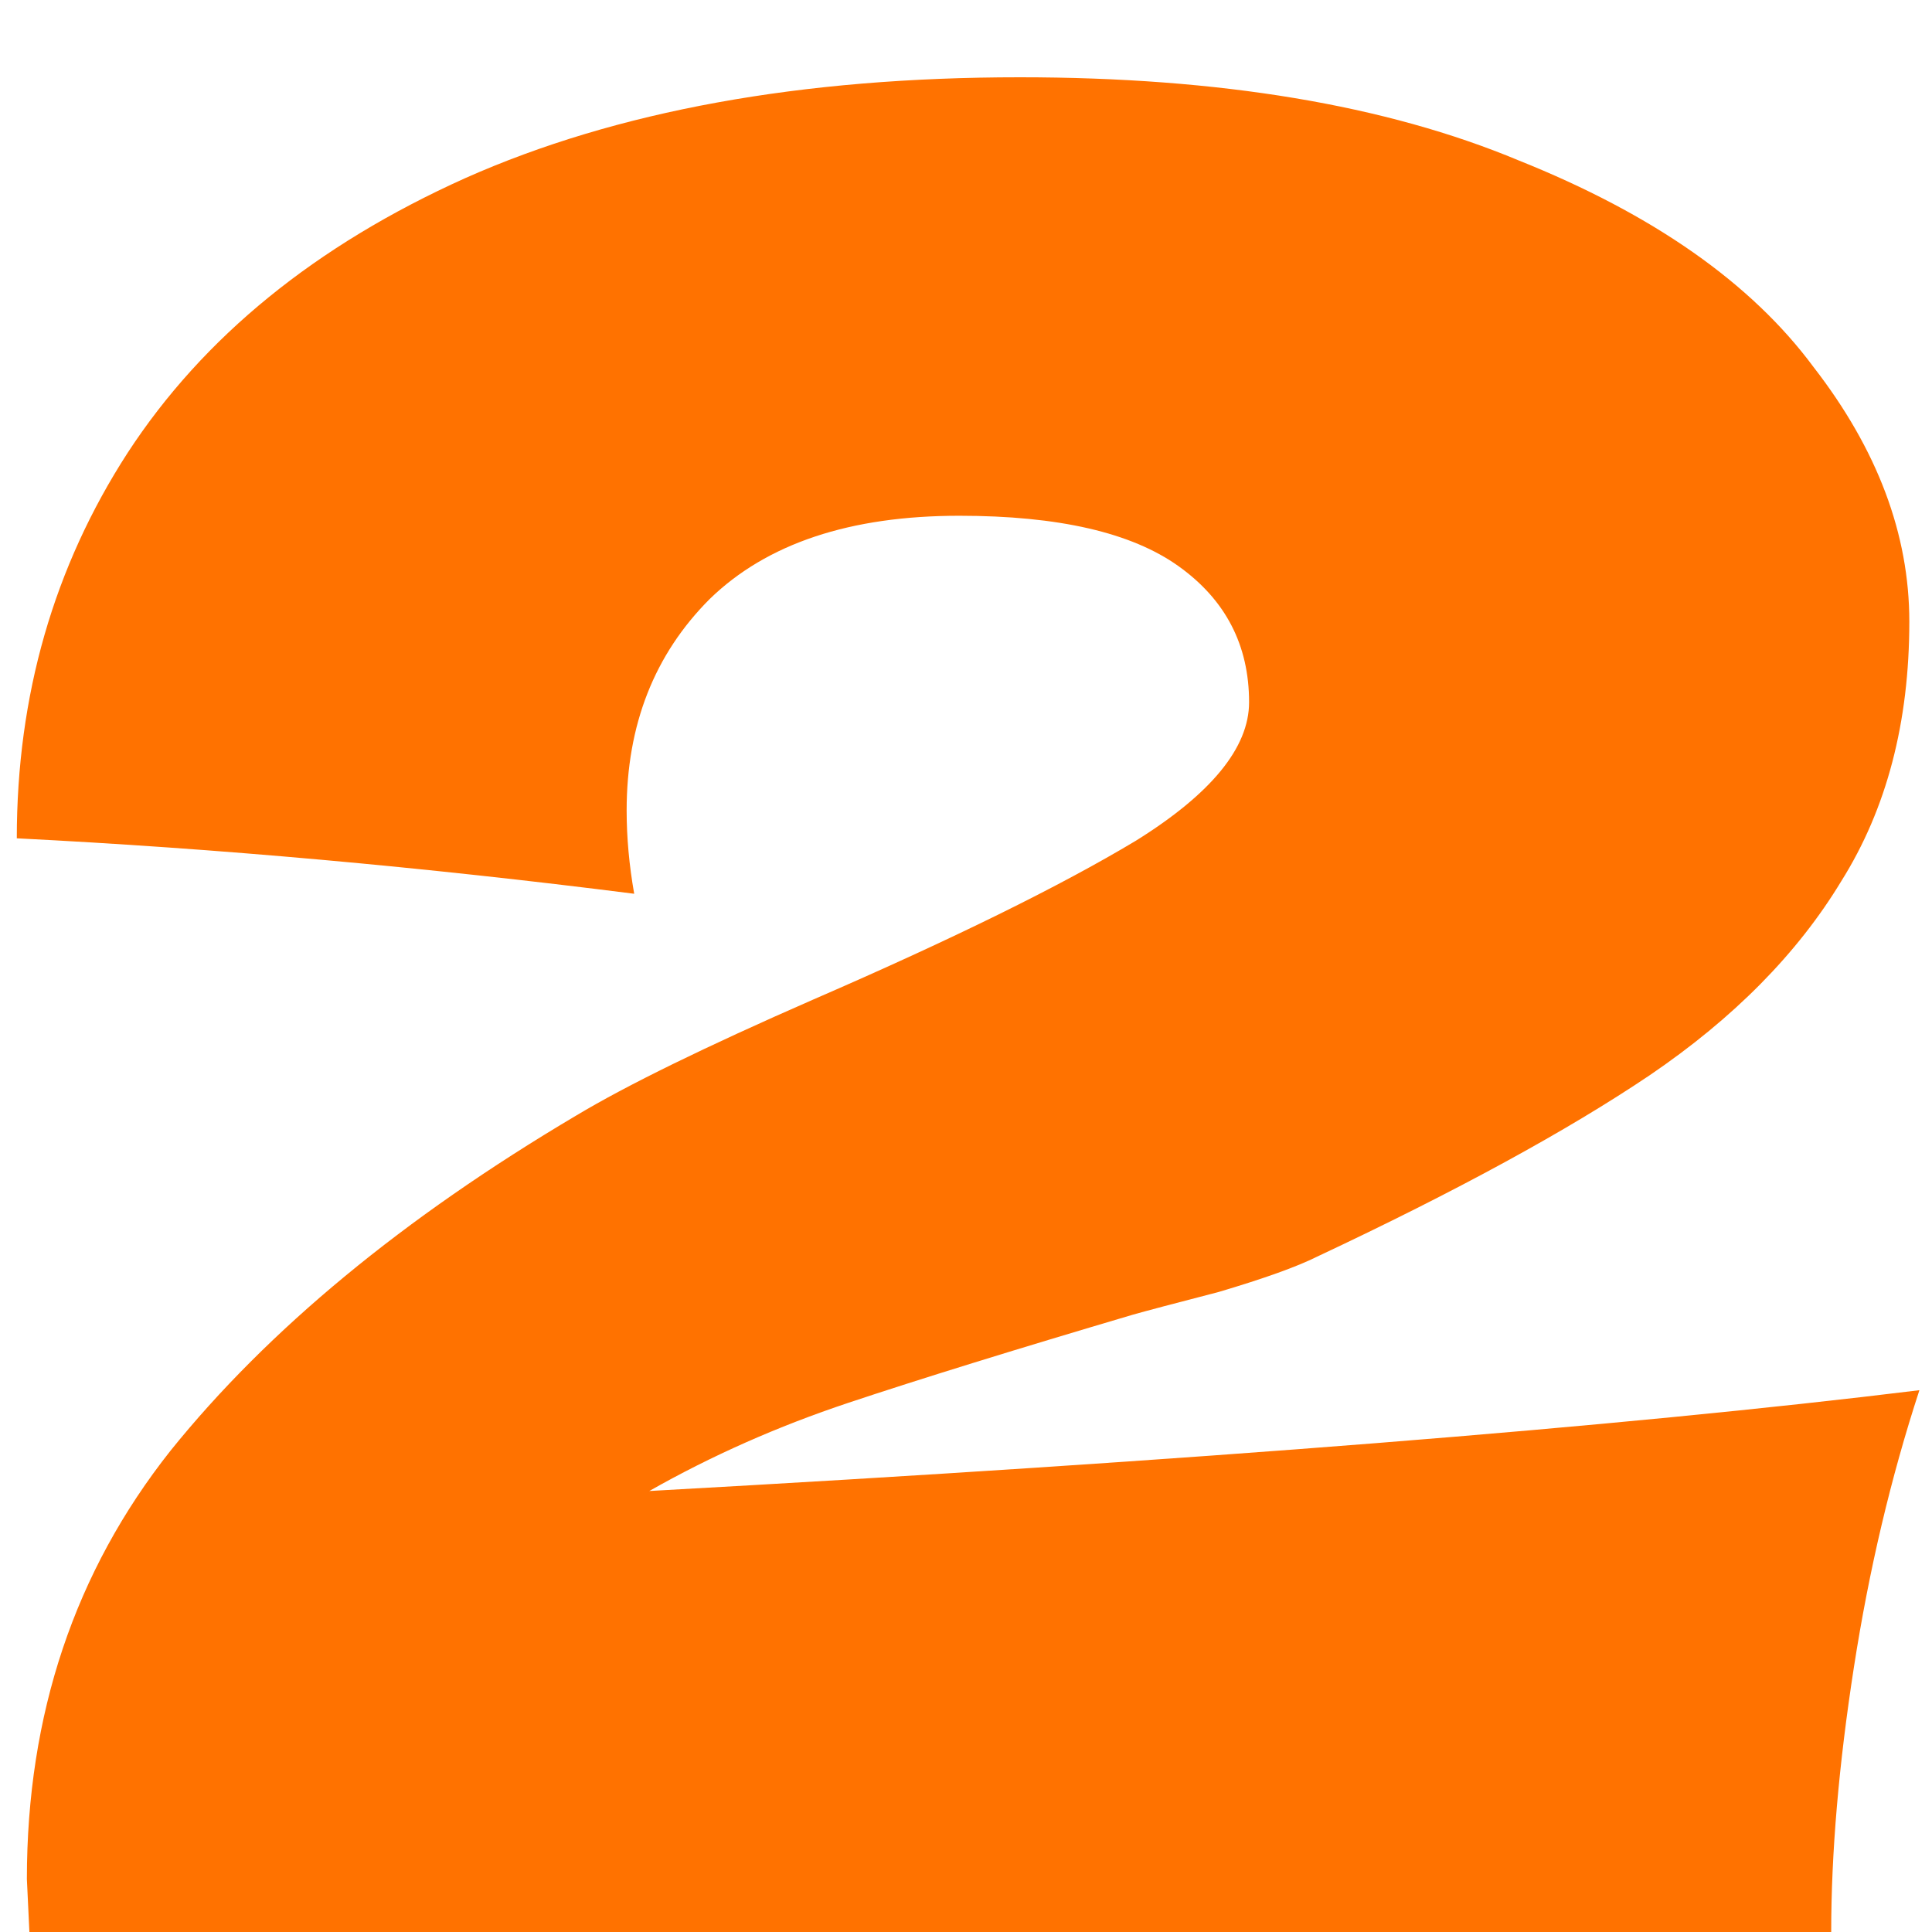 <?xml version="1.0" encoding="UTF-8"?> <svg xmlns="http://www.w3.org/2000/svg" width="23" height="23" viewBox="0 0 23 23" fill="none"> <path d="M7.73 17.75C14.23 17.39 19.27 16.99 22.85 16.55C22.51 17.59 22.25 18.69 22.07 19.85C21.89 21.01 21.8 22.06 21.8 23H0.35L0.32 22.37C0.32 20.41 0.89 18.71 2.03 17.27C3.19 15.83 4.8 14.5 6.86 13.28C7.46 12.92 8.4 12.46 9.68 11.9C11.34 11.18 12.62 10.55 13.52 10.01C14.42 9.45 14.87 8.9 14.87 8.36C14.87 7.68 14.59 7.14 14.03 6.74C13.47 6.34 12.6 6.14 11.42 6.14C10.12 6.14 9.13 6.47 8.45 7.13C7.79 7.79 7.46 8.63 7.46 9.65C7.46 9.97 7.49 10.3 7.55 10.64C5.03 10.32 2.58 10.1 0.2 9.98C0.2 8.28 0.64 6.75 1.52 5.39C2.42 4.01 3.76 2.92 5.54 2.12C7.34 1.32 9.54 0.92 12.14 0.92C14.52 0.92 16.5 1.25 18.08 1.91C19.68 2.55 20.85 3.37 21.59 4.37C22.35 5.35 22.73 6.36 22.73 7.4C22.73 8.6 22.46 9.63 21.92 10.49C21.4 11.35 20.64 12.12 19.64 12.8C18.66 13.46 17.34 14.18 15.68 14.96C15.44 15.08 15.05 15.22 14.51 15.38C13.97 15.52 13.63 15.61 13.49 15.65C12.07 16.07 10.94 16.42 10.1 16.7C9.26 16.98 8.47 17.33 7.73 17.75Z" fill="#FF7200"></path> </svg> 